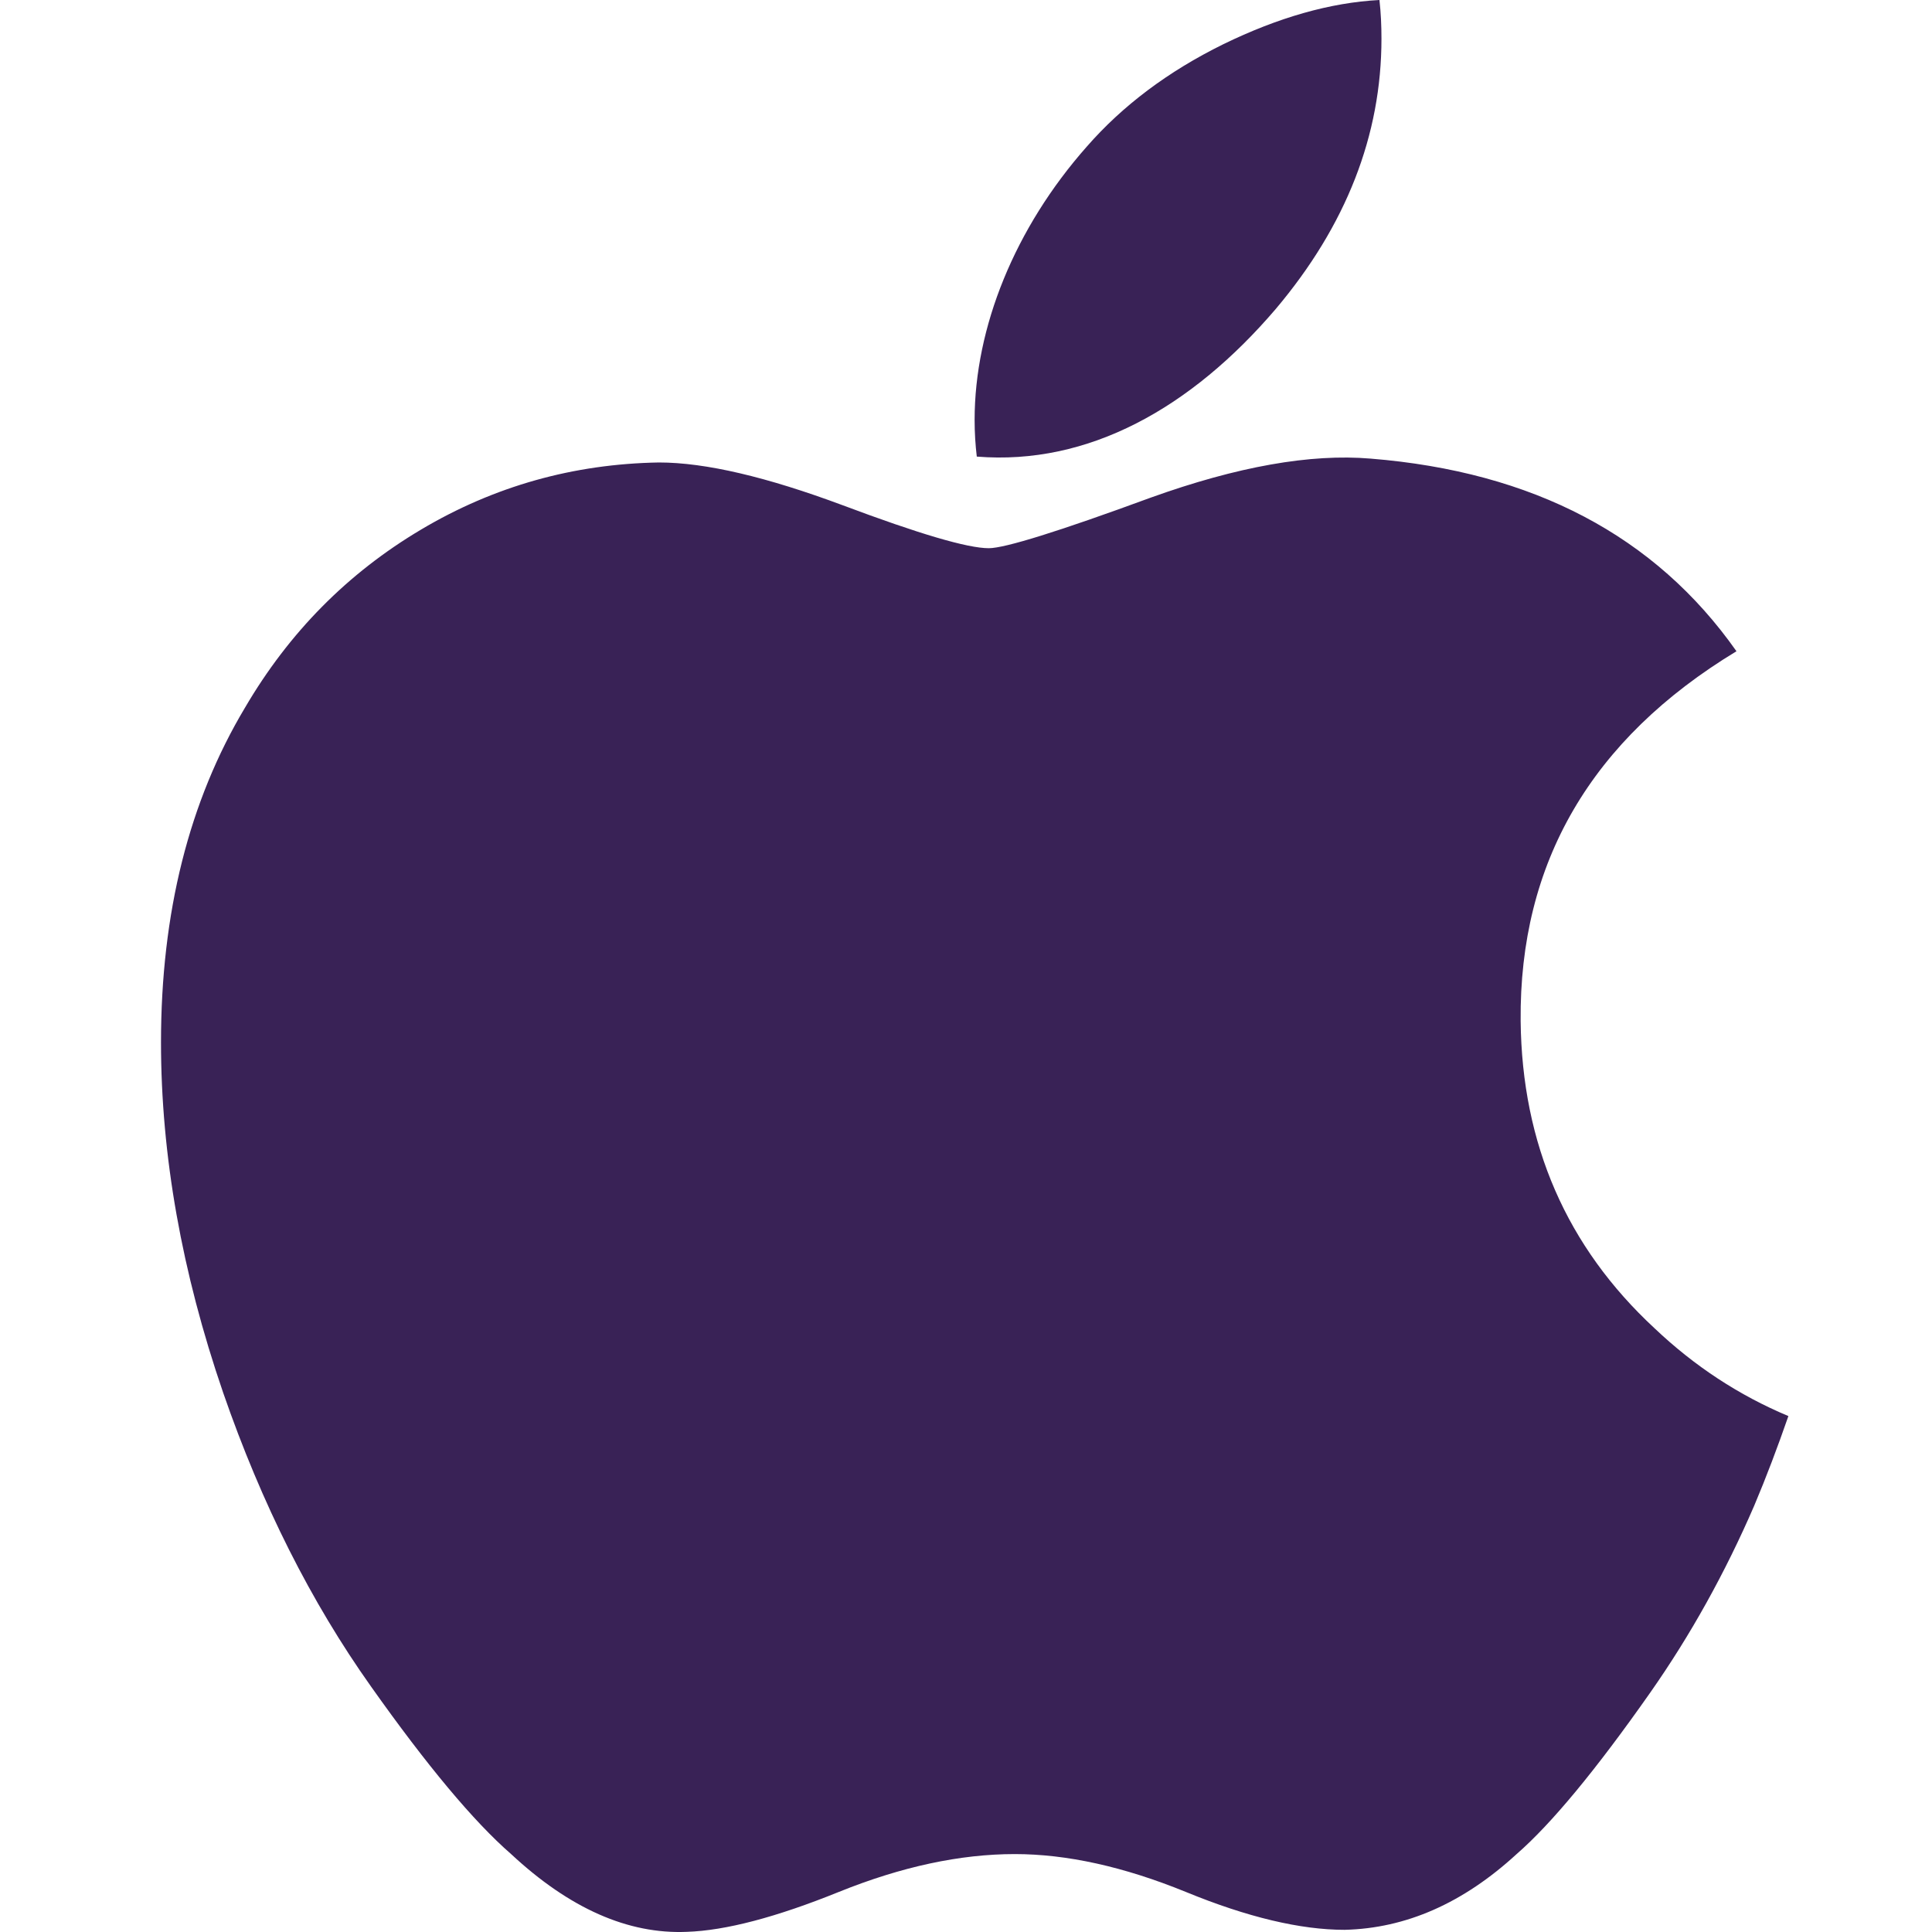 <svg width="24" height="24" viewBox="0 0 24 24" fill="none" xmlns="http://www.w3.org/2000/svg">
<g clip-path="url(#clip0_222_252)">
<path d="M21.792 18.703C21.429 19.542 20.999 20.314 20.502 21.023C19.823 21.991 19.268 22.66 18.84 23.032C18.176 23.642 17.465 23.955 16.703 23.973C16.157 23.973 15.497 23.817 14.73 23.502C13.96 23.188 13.252 23.032 12.606 23.032C11.927 23.032 11.199 23.188 10.421 23.502C9.642 23.817 9.014 23.982 8.533 23.998C7.803 24.029 7.075 23.708 6.349 23.032C5.885 22.628 5.305 21.934 4.61 20.952C3.865 19.903 3.252 18.687 2.772 17.3C2.258 15.803 2 14.352 2 12.948C2 11.34 2.348 9.953 3.044 8.79C3.591 7.856 4.319 7.12 5.23 6.579C6.14 6.038 7.125 5.763 8.185 5.745C8.765 5.745 9.525 5.925 10.47 6.277C11.413 6.631 12.018 6.81 12.283 6.81C12.482 6.81 13.154 6.601 14.294 6.182C15.371 5.795 16.281 5.634 17.026 5.697C19.045 5.86 20.562 6.656 21.571 8.09C19.765 9.184 18.872 10.717 18.89 12.683C18.906 14.214 19.462 15.489 20.553 16.5C21.048 16.97 21.601 17.333 22.216 17.591C22.082 17.977 21.942 18.348 21.792 18.703V18.703ZM17.161 0.48C17.161 1.68 16.723 2.801 15.848 3.838C14.794 5.072 13.518 5.784 12.134 5.672C12.117 5.528 12.107 5.376 12.107 5.217C12.107 4.065 12.608 2.831 13.499 1.823C13.944 1.313 14.509 0.888 15.195 0.55C15.88 0.216 16.527 0.032 17.136 0C17.154 0.16 17.161 0.321 17.161 0.48V0.48Z" fill="#392256"/>
</g>
<defs>
<clipPath id="clip0_222_252">
<rect width="24" height="24" fill="white"/>
</clipPath>
</defs>
</svg>
